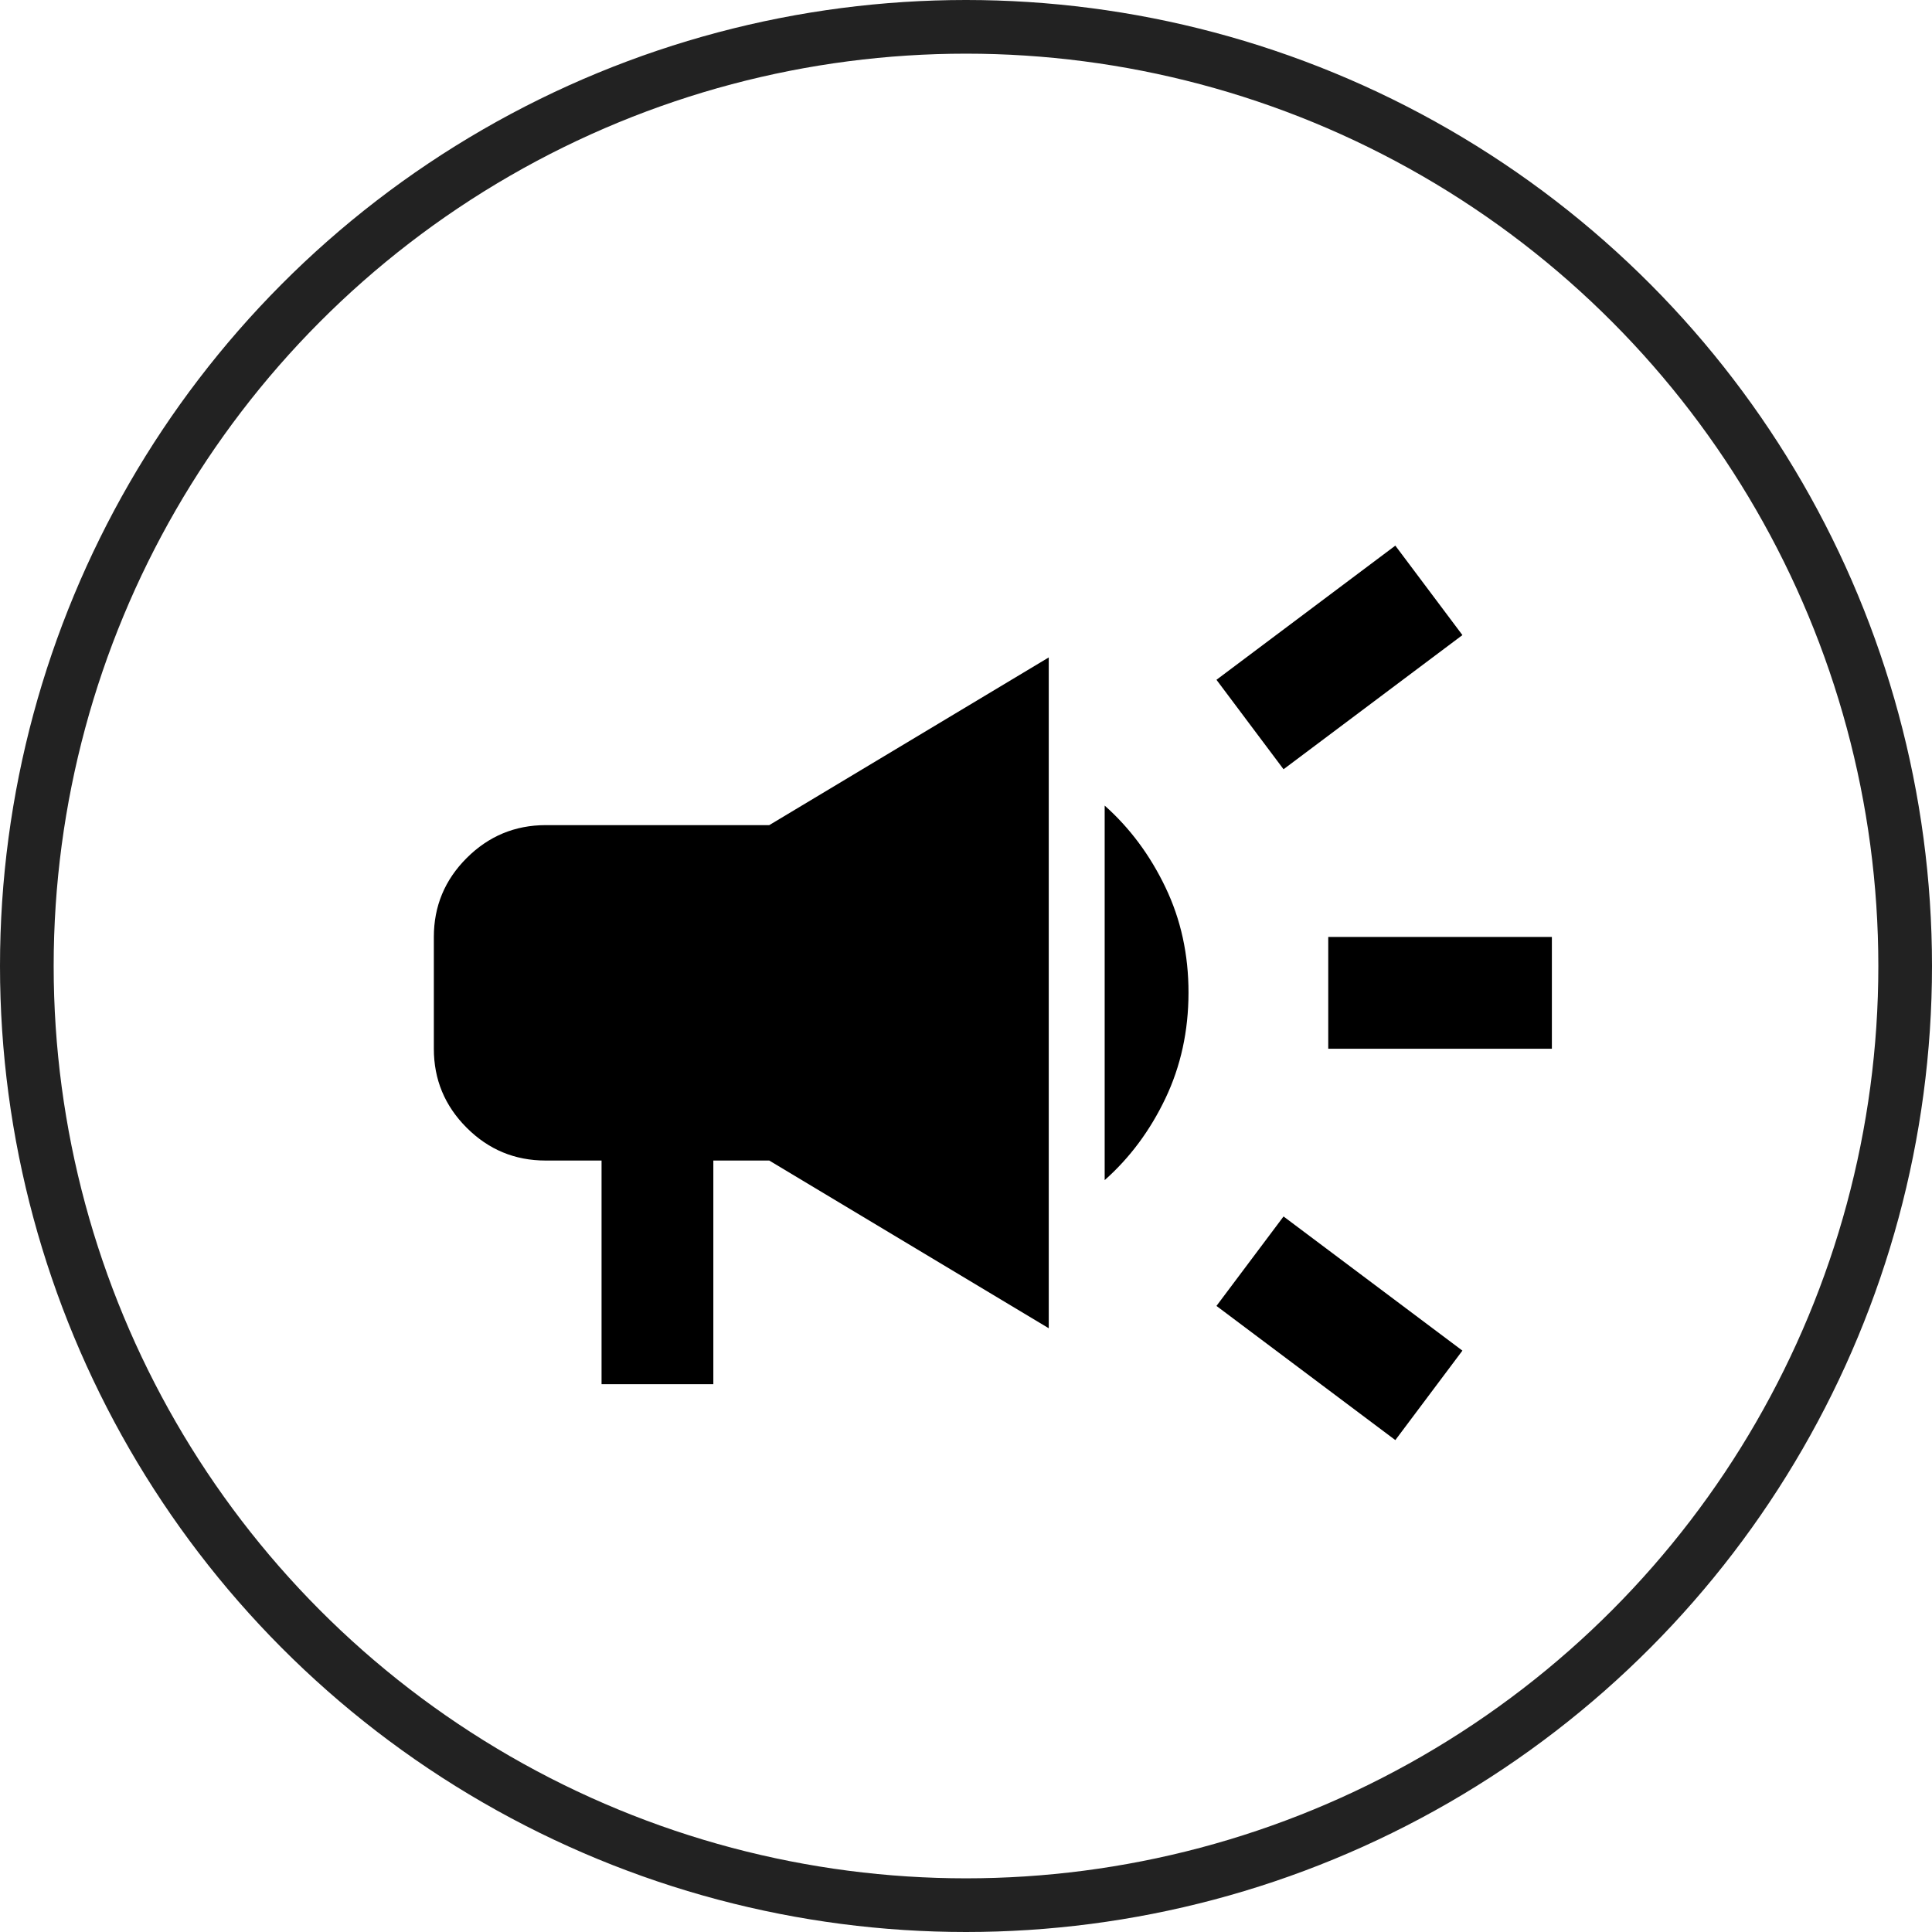 <svg width="36" height="36" viewBox="0 0 36 36" fill="none" xmlns="http://www.w3.org/2000/svg">
<circle cx="18" cy="18" r="17.5" stroke="#222222"/>
<path d="M24.75 19.542V17.459H28.917V19.542H24.75ZM26 26.834L22.667 24.334L23.917 22.667L27.25 25.167L26 26.834ZM23.917 14.334L22.667 12.667L26 10.167L27.25 11.834L23.917 14.334ZM11.209 25.792V21.625H10.167C9.594 21.625 9.104 21.422 8.696 21.014C8.288 20.606 8.084 20.116 8.084 19.542V17.459C8.084 16.886 8.288 16.395 8.696 15.988C9.104 15.58 9.595 15.376 10.167 15.375H14.334L19.542 12.25V24.75L14.334 21.625H13.292V25.792H11.209ZM20.584 21.99V15.011C21.052 15.427 21.43 15.935 21.717 16.535C22.004 17.134 22.147 17.789 22.146 18.5C22.145 19.211 22.002 19.867 21.716 20.467C21.43 21.067 21.052 21.575 20.584 21.99Z" fill="black"/>
</svg>
